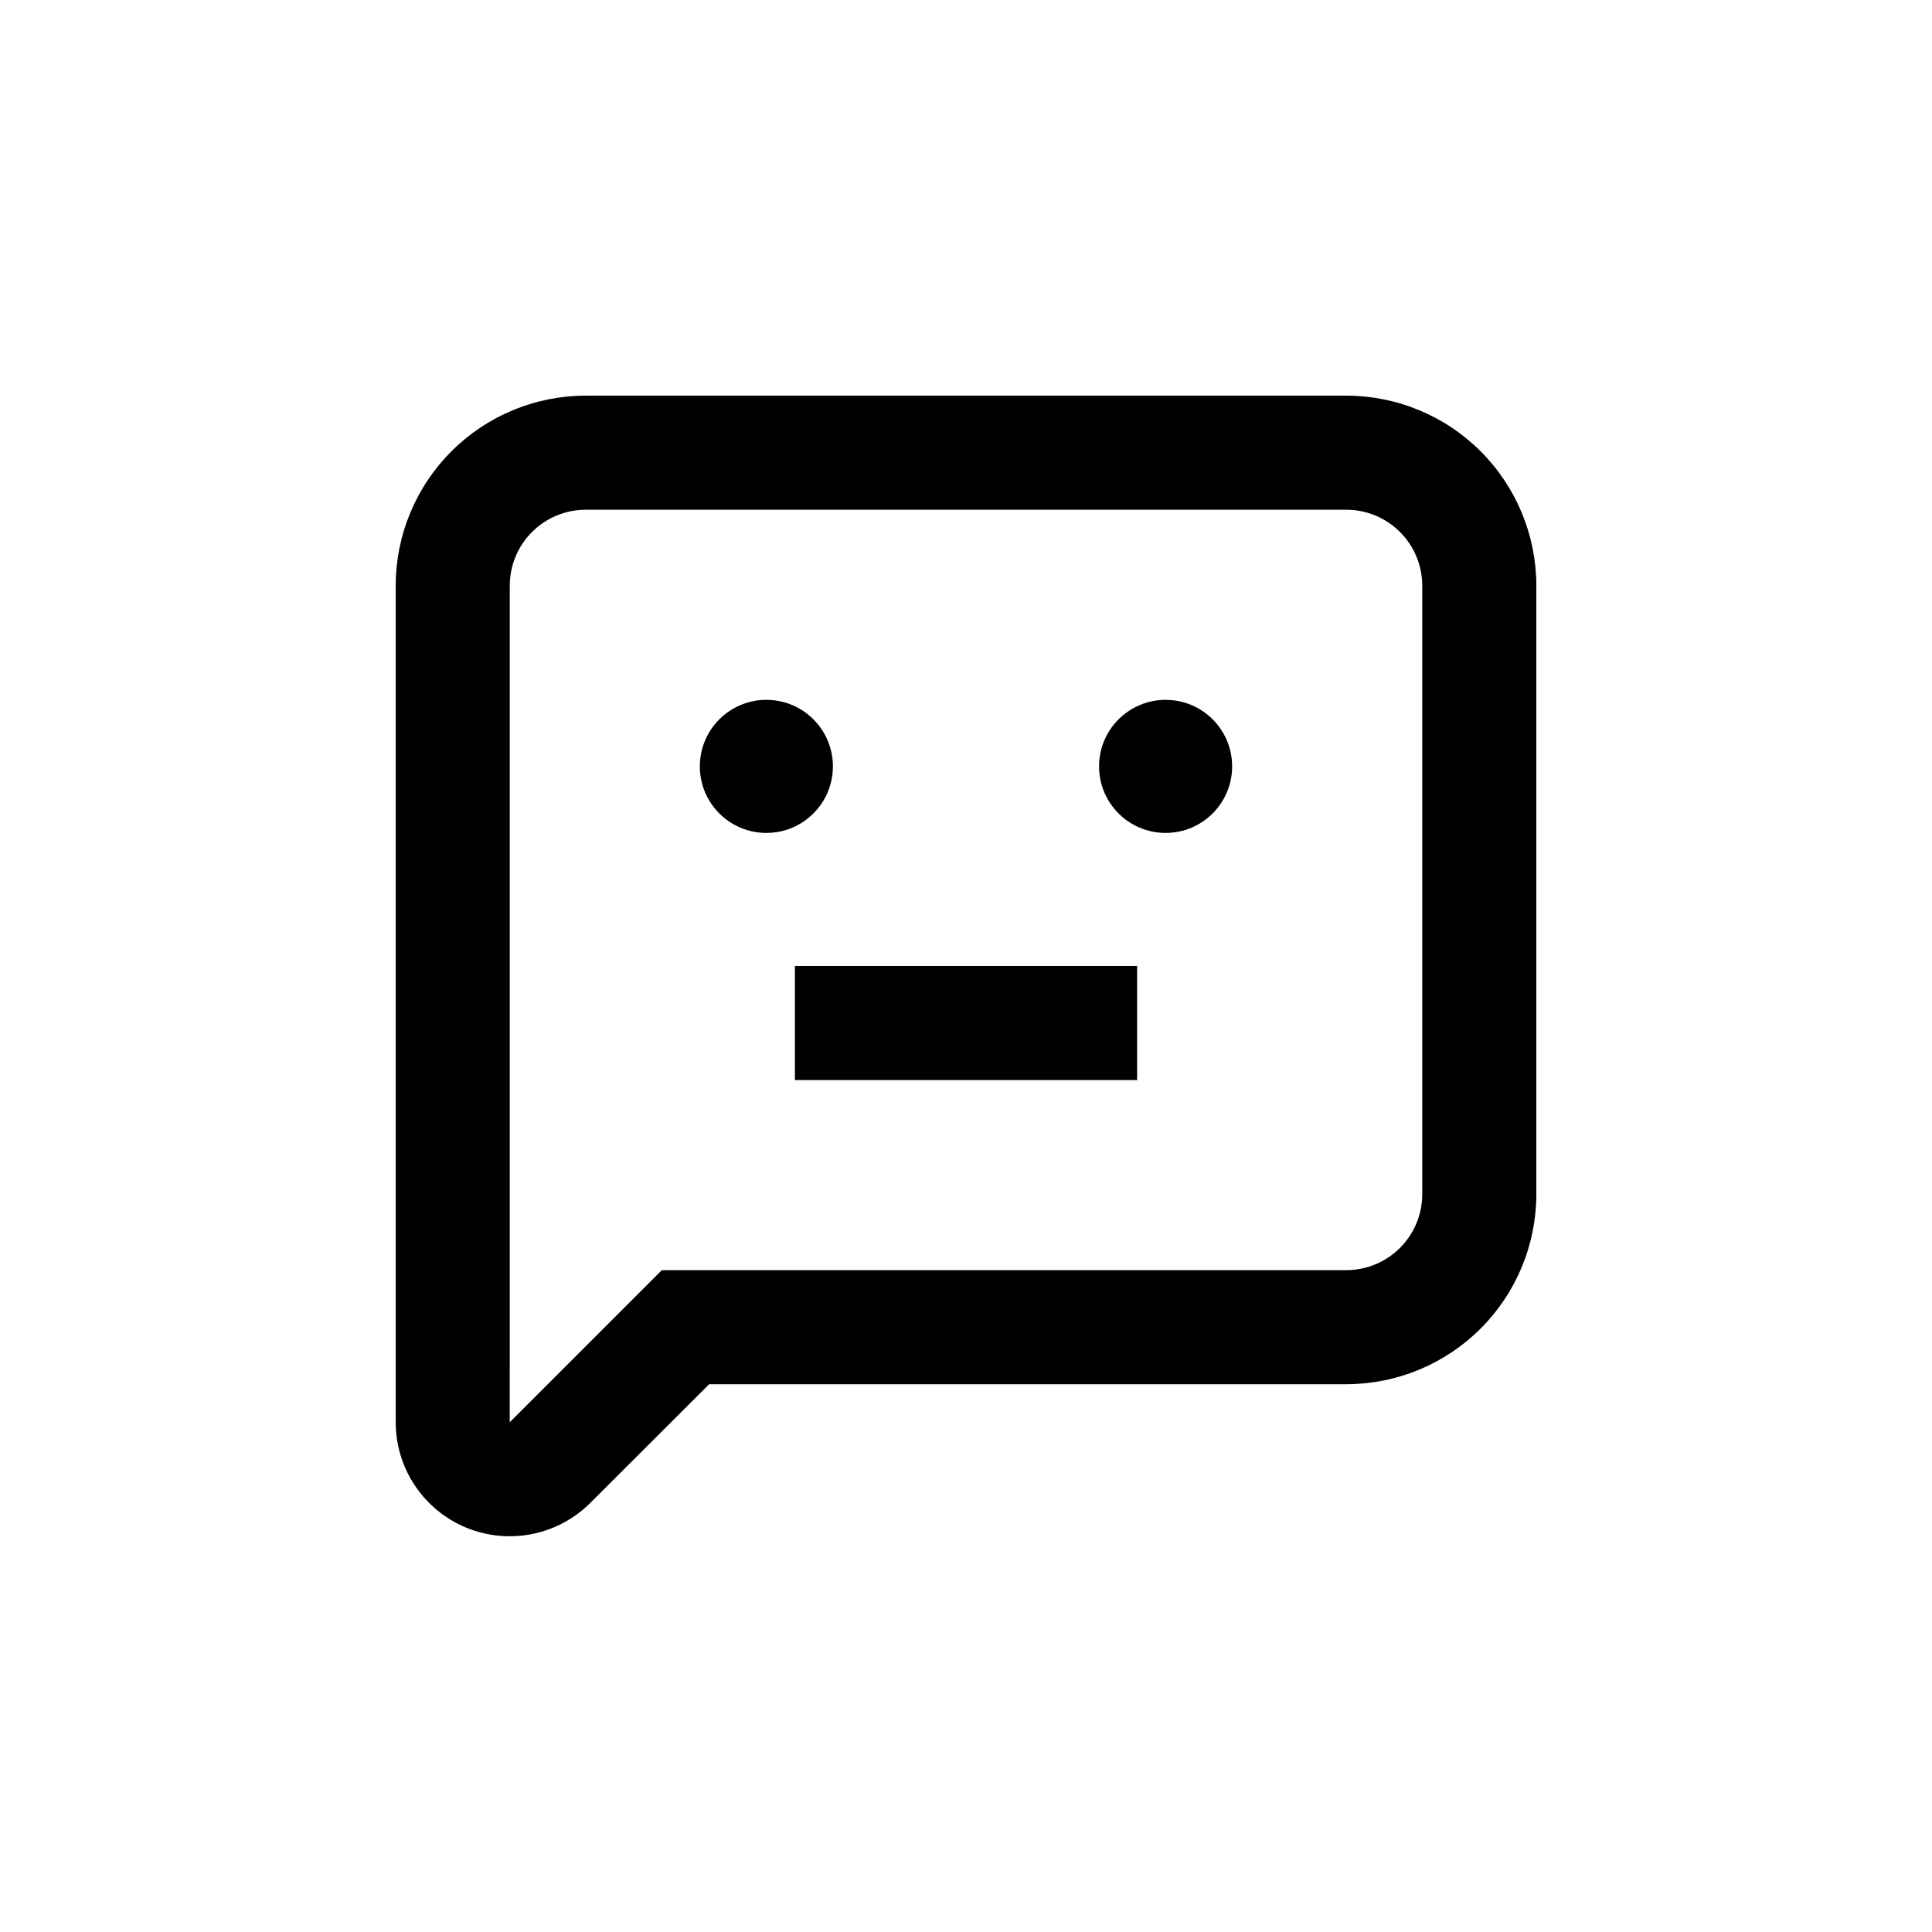 <?xml version="1.0" encoding="UTF-8"?>
<!-- Uploaded to: SVG Repo, www.svgrepo.com, Generator: SVG Repo Mixer Tools -->
<svg fill="#000000" width="800px" height="800px" version="1.1" viewBox="144 144 512 512" xmlns="http://www.w3.org/2000/svg">
 <g>
  <path d="m267.5 548.82c5.523 2.289 11.605 2.891 17.469 1.723 5.863-1.164 11.254-4.043 15.48-8.273l31.488-31.438h168.83c13.359 0 26.176-5.309 35.625-14.754 9.445-9.449 14.754-22.266 14.754-35.625v-161.22c0-13.363-5.309-26.18-14.754-35.625-9.449-9.449-22.266-14.758-35.625-14.758h-201.52c-13.363 0-26.18 5.309-35.625 14.758-9.449 9.445-14.758 22.262-14.758 35.625v221.68c0 5.973 1.773 11.812 5.09 16.777 3.32 4.969 8.035 8.844 13.551 11.133zm11.59-68.215v-181.37c0-5.348 2.121-10.473 5.902-14.25 3.777-3.781 8.902-5.902 14.25-5.902h201.52c5.344 0 10.469 2.121 14.25 5.902 3.777 3.777 5.902 8.902 5.902 14.25v161.22c0 5.344-2.125 10.469-5.902 14.25-3.781 3.777-8.906 5.902-14.25 5.902h-181.37l-40.305 40.305z"/>
  <path d="m364.73 347.1c0 9.738-7.894 17.633-17.633 17.633-9.738 0-17.633-7.894-17.633-17.633 0-9.738 7.894-17.633 17.633-17.633 9.738 0 17.633 7.894 17.633 17.633"/>
  <path d="m470.53 347.1c0 9.738-7.894 17.633-17.633 17.633-9.738 0-17.633-7.894-17.633-17.633 0-9.738 7.894-17.633 17.633-17.633 9.738 0 17.633 7.894 17.633 17.633"/>
  <path d="m354.66 400h90.688v30.23h-90.688z"/>
 </g>
</svg>